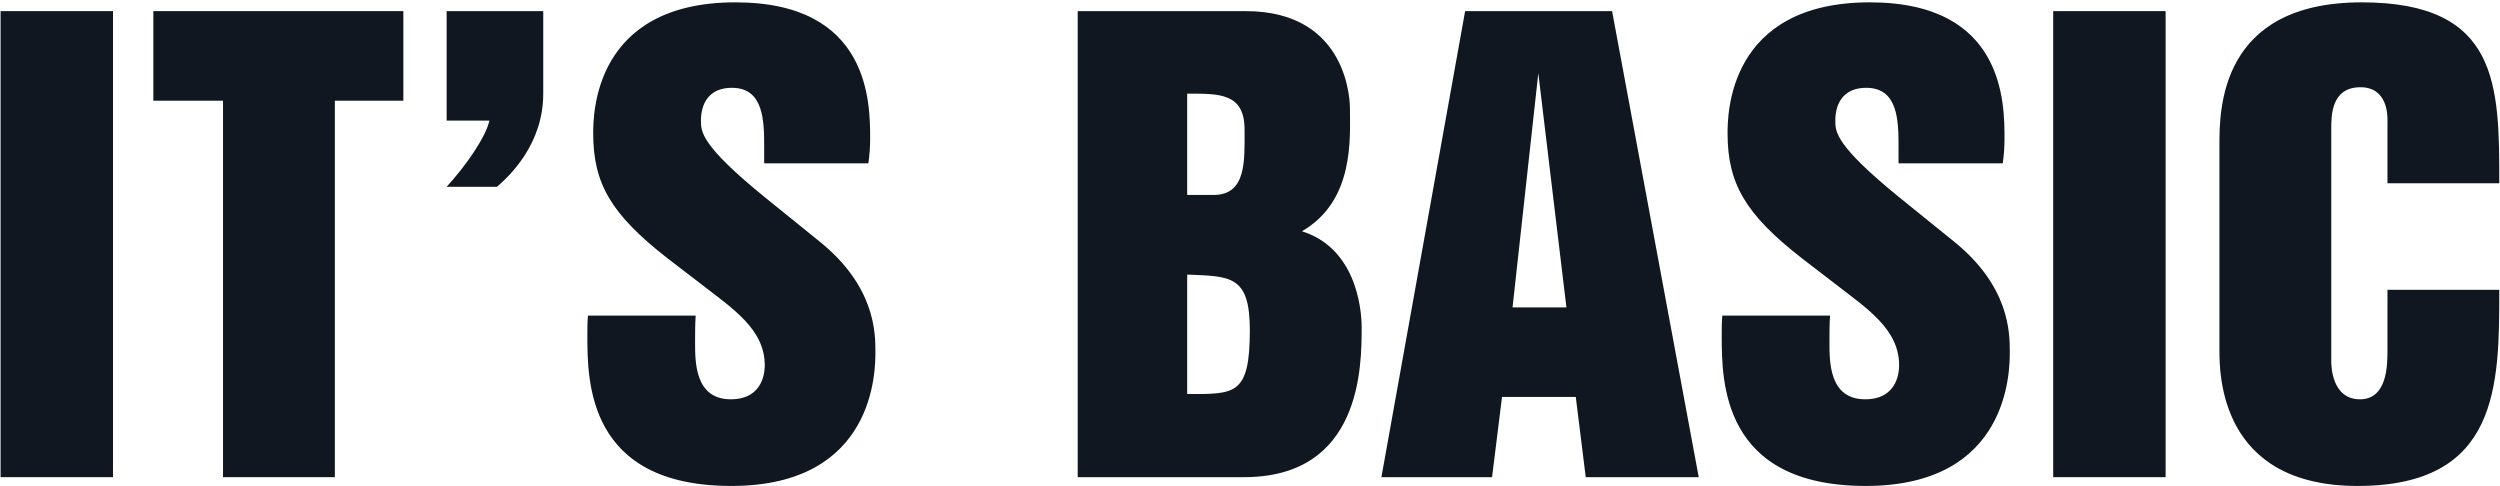 <svg width="854" height="166" viewBox="0 0 854 166" fill="none" xmlns="http://www.w3.org/2000/svg">
<path d="M0.2 163V3.8H38.6V163H0.2Z" fill="#101720"></path>
<path d="M52.385 34.4V3.8H137.785V34.4H114.385V163H76.185V34.4H52.385Z" fill="#101720"></path>
<path d="M152.572 41.2V3.8H185.572V32C185.572 49.2 174.172 60 169.772 63.8H152.572C159.172 56.6 165.972 46.8 167.172 41.2H152.572Z" fill="#101720"></path>
<path d="M200.641 114.6C200.641 112.4 200.641 110 200.841 107.8H237.641C237.441 110.8 237.441 114 237.441 117C237.441 123.8 237.441 136.4 249.641 136.4C261.241 136.4 261.241 126 261.241 124.8C261.241 112.4 250.241 105.4 239.441 97L228.241 88.4C208.641 73.2 202.641 62.6 202.641 45.6C202.641 39.4 202.641 0.8 251.241 0.8C297.241 0.8 297.241 35.2 297.241 47.4C297.241 50.2 297.041 53 296.641 55.8H261.041C261.041 54.4 261.041 52.2 261.041 50.4C261.041 41.6 261.041 30 250.041 30C239.441 30 239.441 39.6 239.441 41.2C239.441 45 239.441 49.6 261.041 67.2L279.841 82.4C299.041 97.8 299.041 113.8 299.041 120.2C299.041 126.4 299.041 166 249.841 166C200.641 166 200.641 130.2 200.641 114.6Z" fill="#101720"></path>
<path d="M368.141 163V3.8H425.541C461.141 3.8 461.141 35.8 461.141 37C461.141 47.2 462.741 68.6 444.741 79C465.141 85.4 465.141 109.8 465.141 111.8C465.141 125 465.141 163 424.941 163H368.141ZM414.541 66.6C425.941 66.6 425.141 54.6 425.141 44.2C425.141 31.6 416.141 32 405.541 32V66.6C405.541 66.6 409.941 66.6 414.541 66.6ZM405.541 134.6C421.741 134.6 426.941 135.2 426.941 112.8C426.941 94 420.341 94.4 405.541 93.8V134.6Z" fill="#101720"></path>
<path d="M509.688 163H471.888L500.488 3.8H550.688L580.288 163H541.688L538.288 135.6H513.088L509.688 163ZM535.088 105L525.488 25L516.688 105H535.088Z" fill="#101720"></path>
<path d="M588.141 114.6C588.141 112.4 588.141 110 588.341 107.8H625.141C624.941 110.8 624.941 114 624.941 117C624.941 123.8 624.941 136.4 637.141 136.4C648.741 136.4 648.741 126 648.741 124.8C648.741 112.4 637.741 105.4 626.941 97L615.741 88.4C596.141 73.2 590.141 62.6 590.141 45.6C590.141 39.4 590.141 0.8 638.741 0.8C684.741 0.8 684.741 35.2 684.741 47.4C684.741 50.2 684.541 53 684.141 55.8H648.541C648.541 54.4 648.541 52.2 648.541 50.4C648.541 41.6 648.541 30 637.541 30C626.941 30 626.941 39.6 626.941 41.2C626.941 45 626.941 49.6 648.541 67.2L667.341 82.4C686.541 97.8 686.541 113.8 686.541 120.2C686.541 126.4 686.541 166 637.341 166C588.141 166 588.141 130.2 588.141 114.6Z" fill="#101720"></path>
<path d="M701.372 163V3.8H739.772V163H701.372Z" fill="#101720"></path>
<path d="M806.756 0.8C853.756 0.8 853.756 29.2 853.756 62.6H815.556V40.8C815.556 39.4 815.556 29.8 806.356 29.8C796.356 29.8 796.356 39.4 796.356 44.2V123.2C796.356 124.6 796.356 136.4 806.156 136.4C815.556 136.4 815.556 124.6 815.556 119.6V99H853.756C853.756 131.6 853.756 166 805.356 166C758.156 166 758.156 127.6 758.156 119.4V49.6C758.156 37.6 758.156 0.8 806.756 0.8Z" fill="#101720"></path>
</svg>
